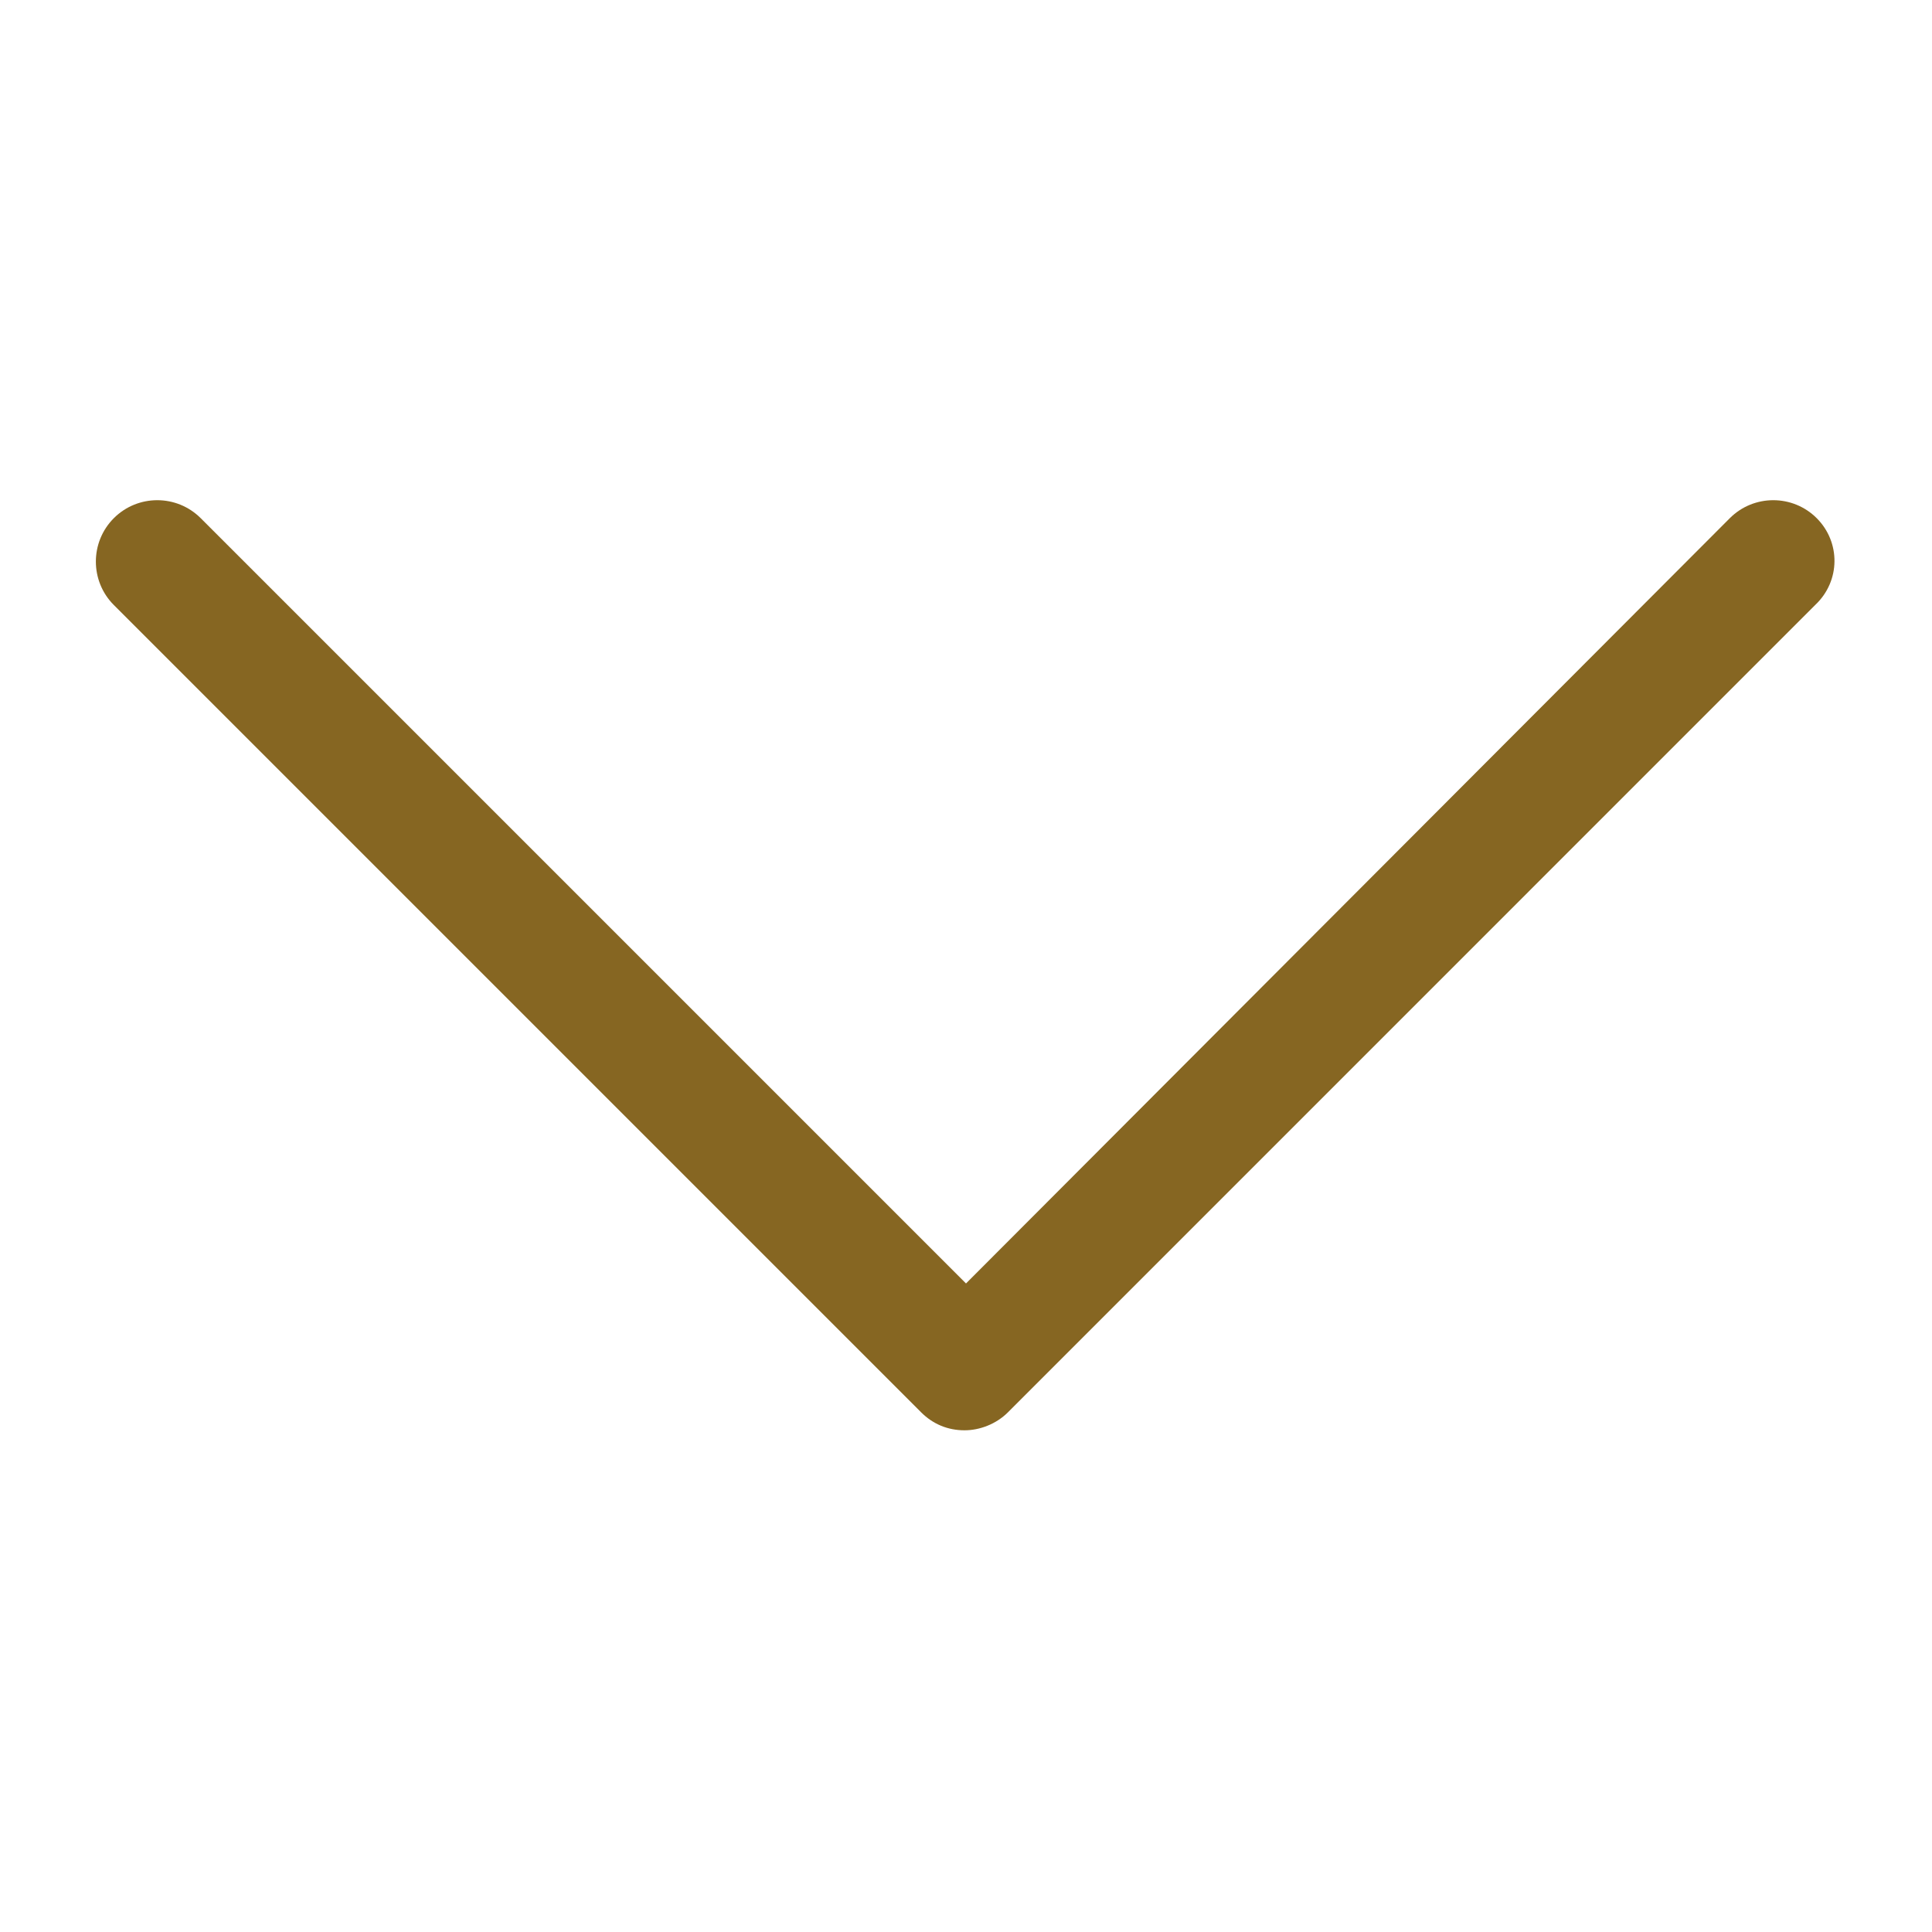 <svg width="25" height="25" viewBox="0 0 25 25" fill="none" xmlns="http://www.w3.org/2000/svg">
<path d="M23.508 6.705C23.198 6.395 22.694 6.395 22.384 6.705L12.5 16.608L2.597 6.705C2.287 6.395 1.783 6.395 1.473 6.705C1.163 7.015 1.163 7.519 1.473 7.829L11.919 18.275C12.074 18.43 12.267 18.508 12.481 18.508C12.674 18.508 12.888 18.43 13.043 18.275L23.488 7.829C23.818 7.519 23.818 7.015 23.508 6.705V6.705Z" fill="#866622"/>
</svg>

